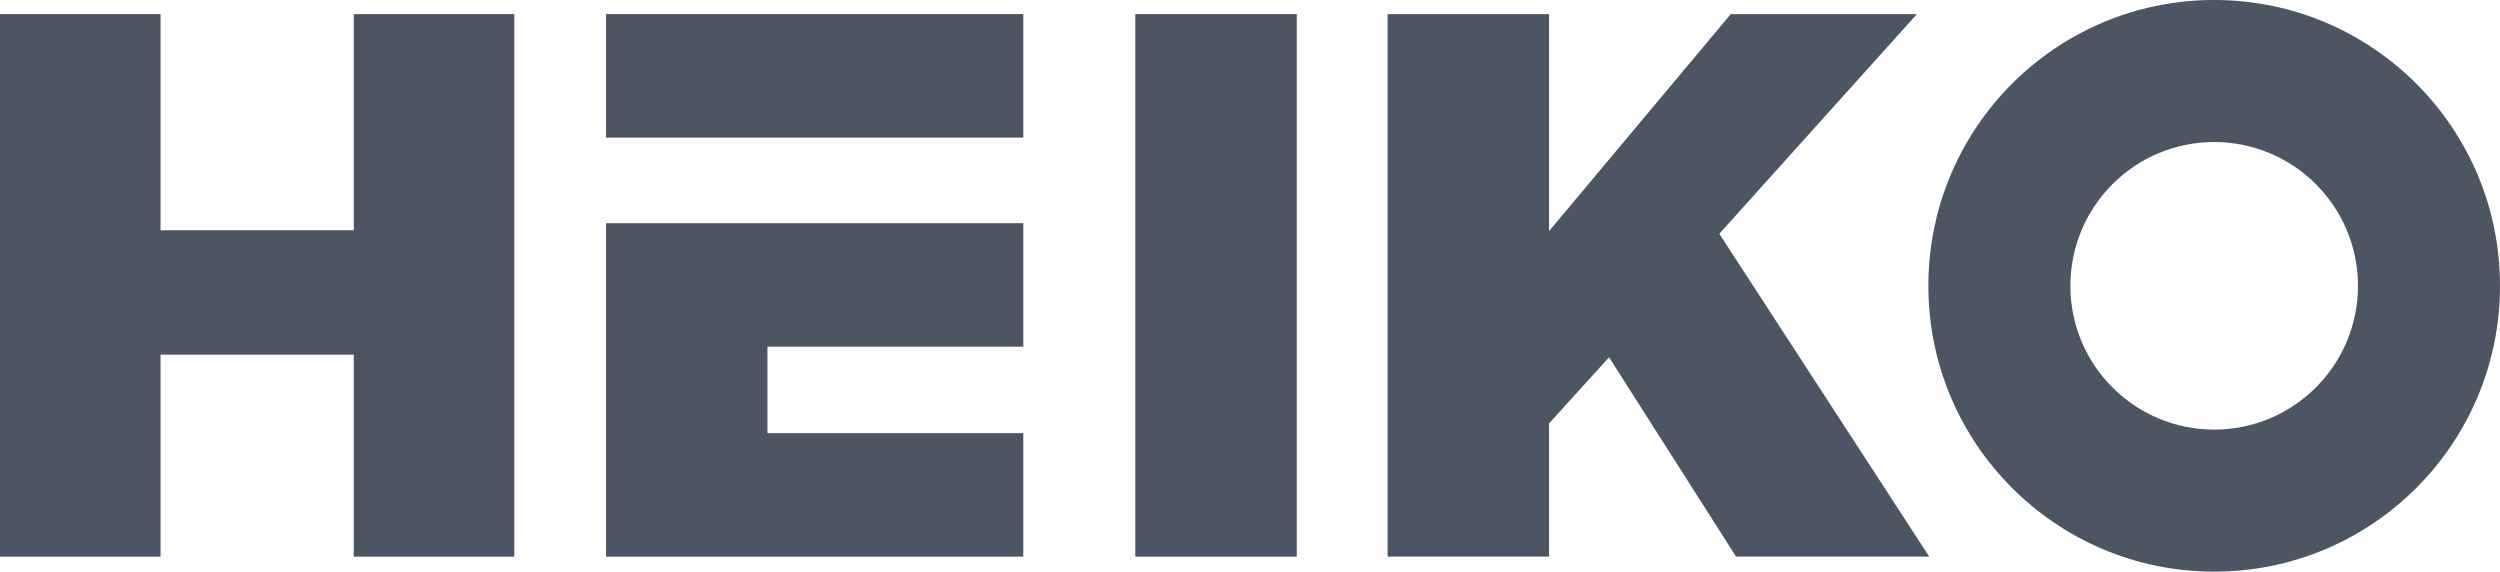 <?xml version="1.0" encoding="UTF-8"?>
<svg id="Warstwa_1" xmlns="http://www.w3.org/2000/svg" version="1.1" viewBox="0 0 283.4 64.8">
  <!-- Generator: Adobe Illustrator 29.8.1, SVG Export Plug-In . SVG Version: 2.1.1 Build 2)  -->
  <defs>
    <style>
      .st0 {
        fill: #4b5563;
      }
    </style>
  </defs>
  <polygon class="st0" points="0 1.6 18.2 1.6 18.2 26.1 40.1 26.1 40.1 1.6 58.3 1.6 58.3 63.1 40.1 63.1 40.1 40.2 18.2 40.2 18.2 63.1 0 63.1 0 1.6"/>
  <rect class="st0" x="128.7" y="1.6" width="18.3" height="61.5"/>
  <polygon class="st0" points="218.7 63.1 196.8 63.1 182.4 40.5 175.6 48 175.6 63.1 157.3 63.1 157.3 1.6 175.6 1.6 175.6 26.2 196.2 1.6 217.3 1.6 194.9 26.5 218.7 63.1"/>
  <path class="st0" d="M251,48.7c-9,0-16.3-7.3-16.3-16.3s7.3-16.3,16.3-16.3,16.3,7.3,16.3,16.3-7.3,16.3-16.3,16.3M251,0c-17.9,0-32.4,14.5-32.4,32.4s14.5,32.4,32.4,32.4,32.4-14.5,32.4-32.4S268.9,0,251,0"/>
  <polygon class="st0" points="68.7 25.3 68.7 63.1 116 63.1 116 49.1 87 49.1 87 39.3 116 39.3 116 25.3 68.7 25.3"/>
  <rect class="st0" x="68.7" y="1.6" width="47.3" height="14"/>
</svg>
